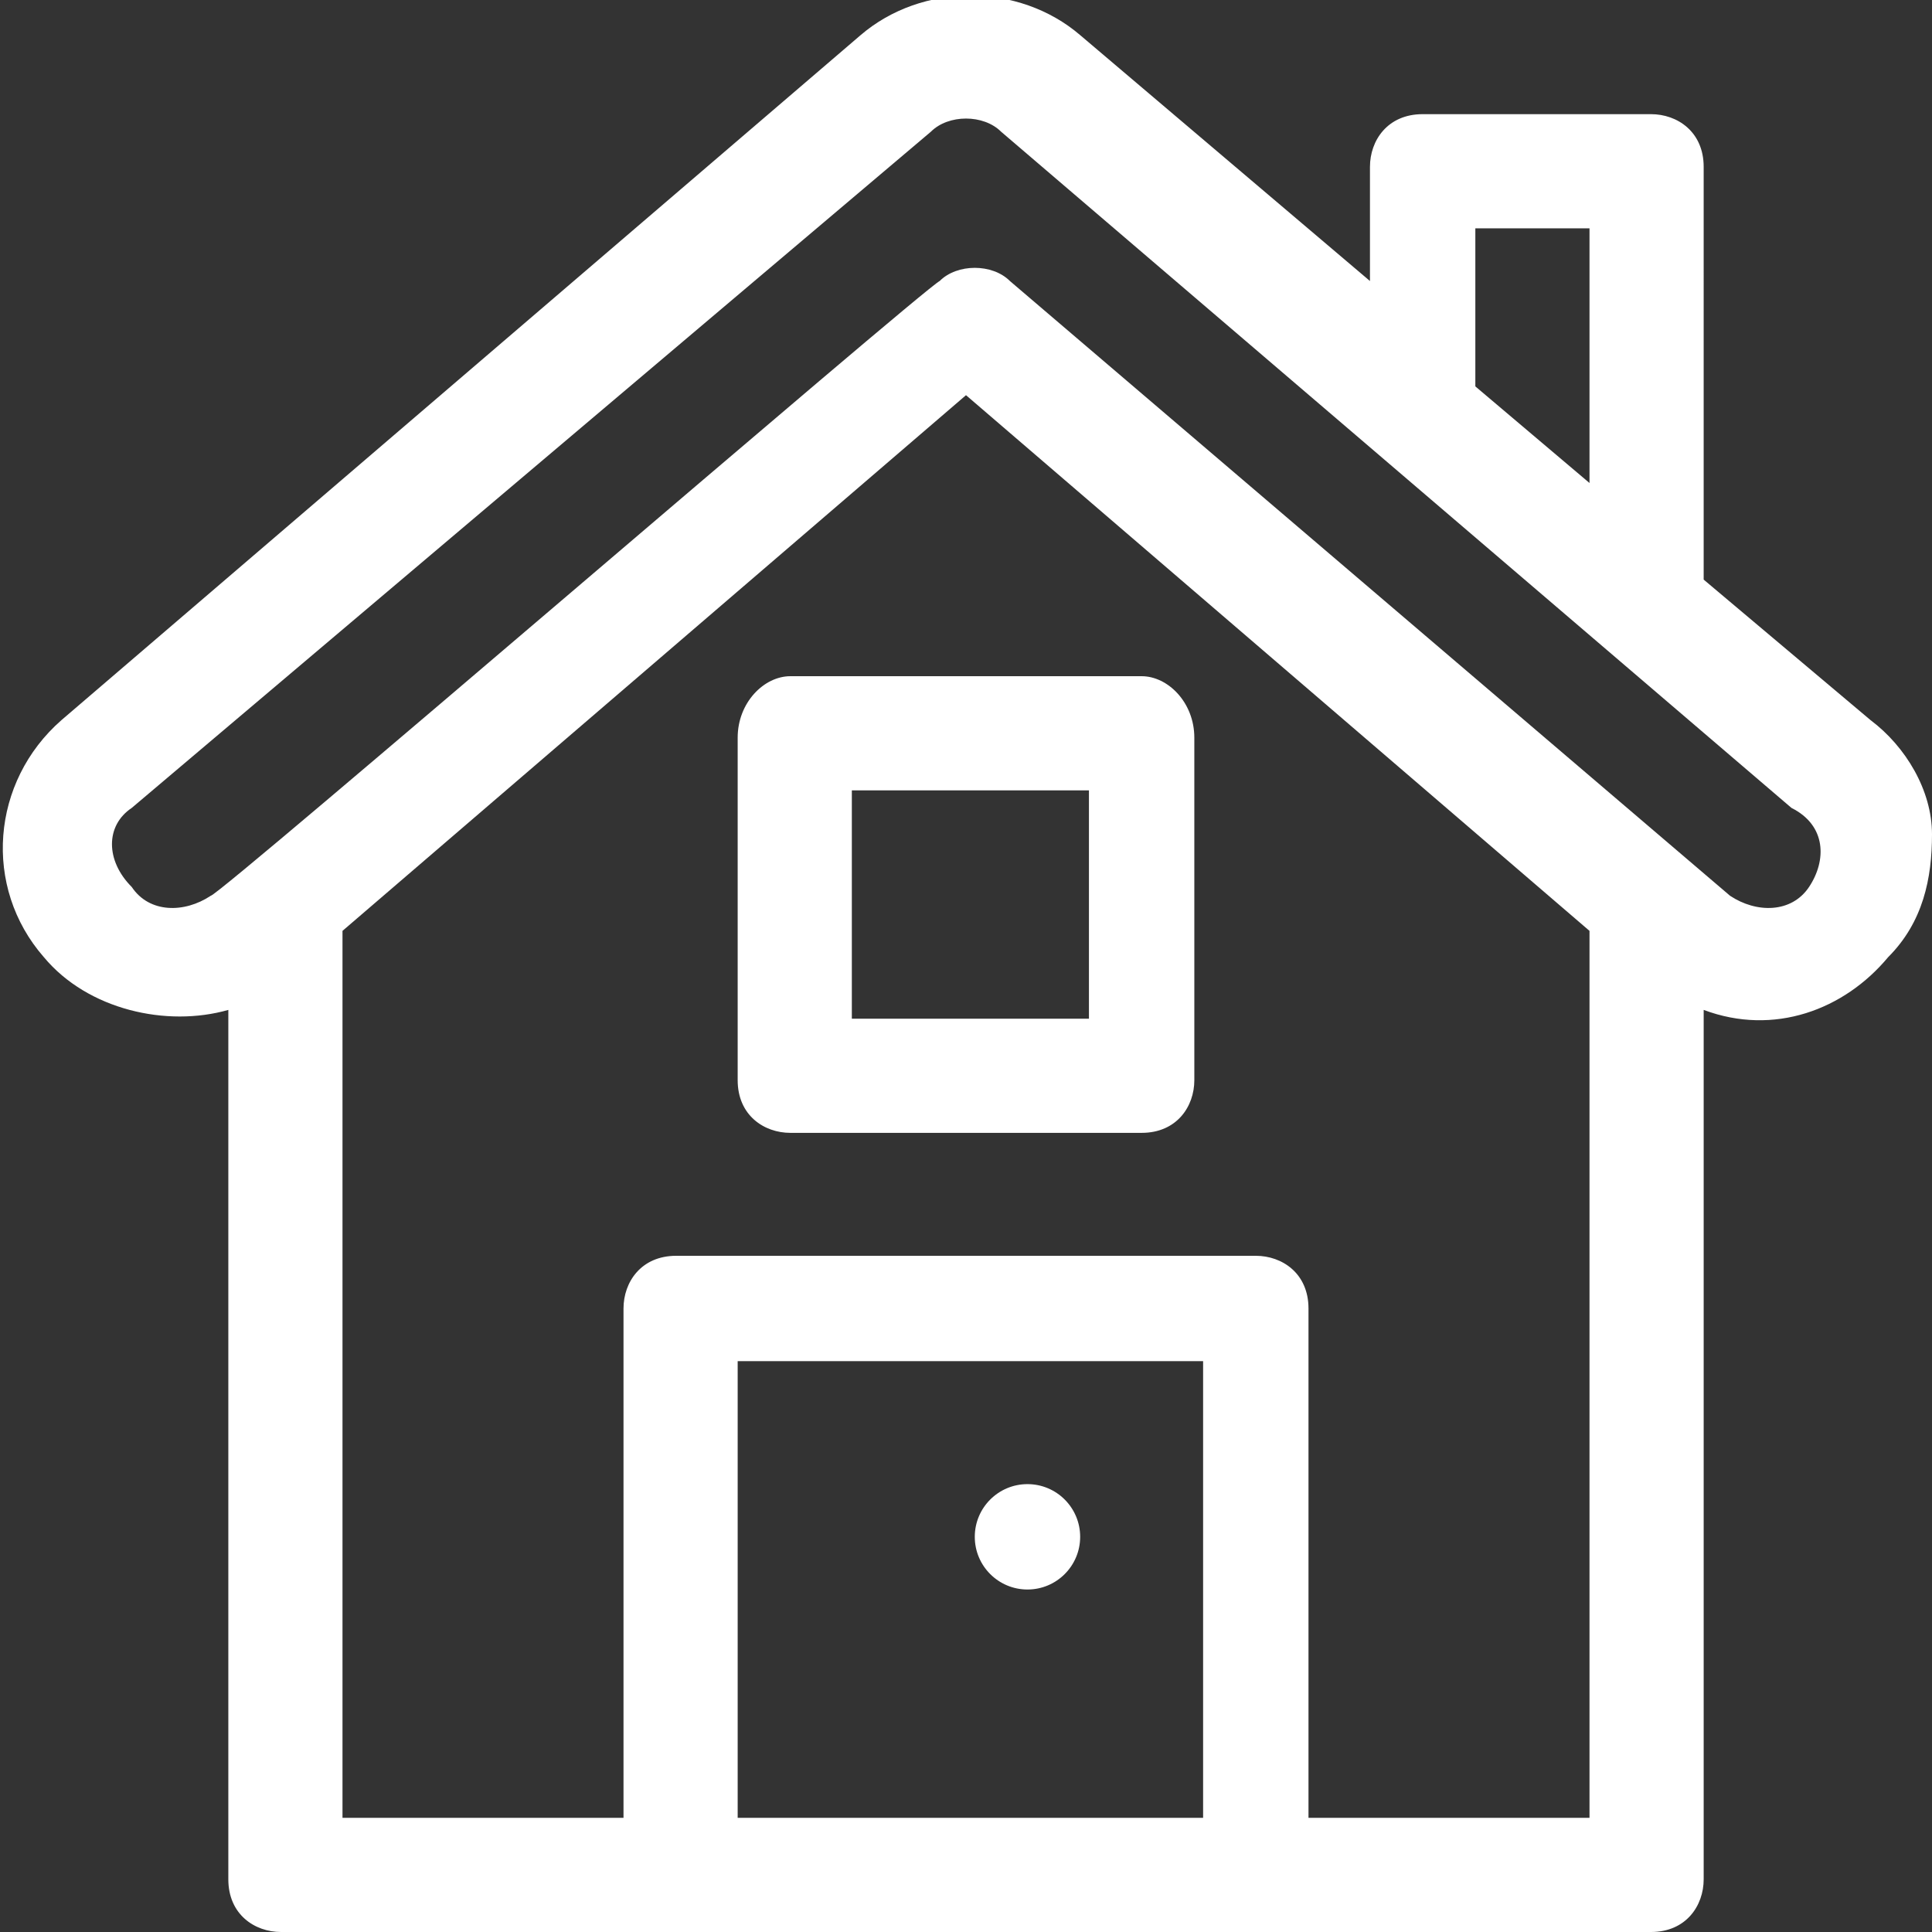 <?xml version="1.0" encoding="utf-8"?>
<!-- Generator: Adobe Illustrator 23.1.1, SVG Export Plug-In . SVG Version: 6.00 Build 0)  -->
<svg version="1.1" id="Capa_1" xmlns="http://www.w3.org/2000/svg" xmlns:xlink="http://www.w3.org/1999/xlink" x="0px" y="0px"
	 viewBox="0 0 22 22" style="enable-background:new 0 0 22 22;" xml:space="preserve">
<rect x="0" y="0" width="22" height="22" fill="#333333" stroke="none"/>
<style type="text/css">
	.st0{fill:#FFFFFF;}
</style>
<g>
	<g>
		<path class="st0" d="M22,9.5c0-0.5-0.3-1-0.7-1.3l-1.9-1.6V1.9c0-0.4-0.3-0.6-0.6-0.6h-2.6c-0.4,0-0.6,0.3-0.6,0.6v1.3l-3.3-2.8
			c-0.7-0.6-1.8-0.6-2.5,0L0.7,8.2c-0.8,0.7-0.9,1.9-0.2,2.7c0.5,0.6,1.4,0.8,2.1,0.6v9.9c0,0.4,0.3,0.6,0.6,0.6h15.6
			c0.4,0,0.6-0.3,0.6-0.6v-9.9c0.8,0.3,1.6,0,2.1-0.6C21.9,10.5,22,10,22,9.5z M16.8,2.6h1.3v2.9l-1.3-1.1V2.6z M13.6,20.7H8.4v-5.2
			h5.3V20.7z M18.1,20.7h-3.2v-5.8c0-0.4-0.3-0.6-0.6-0.6H7.7c-0.4,0-0.6,0.3-0.6,0.6v5.8H3.9V10.6L11,4.5l7.1,6.1L18.1,20.7
			L18.1,20.7z M20.6,10.1c-0.2,0.3-0.6,0.3-0.9,0.1l-8.2-7c-0.2-0.2-0.6-0.2-0.8,0c-0.2,0.1-8.2,7-8.3,7c-0.3,0.2-0.7,0.2-0.9-0.1
			C1.2,9.8,1.2,9.4,1.5,9.2l9.1-7.7c0.2-0.2,0.6-0.2,0.8,0l9,7.7C20.8,9.4,20.8,9.8,20.6,10.1z"/>
	</g>
</g>
<g>
	<g>
		<path class="st0" d="M13,7.7H9C8.7,7.7,8.4,8,8.4,8.4v3.9c0,0.4,0.3,0.6,0.6,0.6h4c0.4,0,0.6-0.3,0.6-0.6V8.4
			C13.6,8,13.3,7.7,13,7.7z M12.3,11.6H9.7V9h2.7V11.6z"/>
	</g>
</g>
<g>
	<g>
		<circle class="st0" cx="11.7" cy="17.5" r="0.6"/>
	</g>
</g>
</svg>
